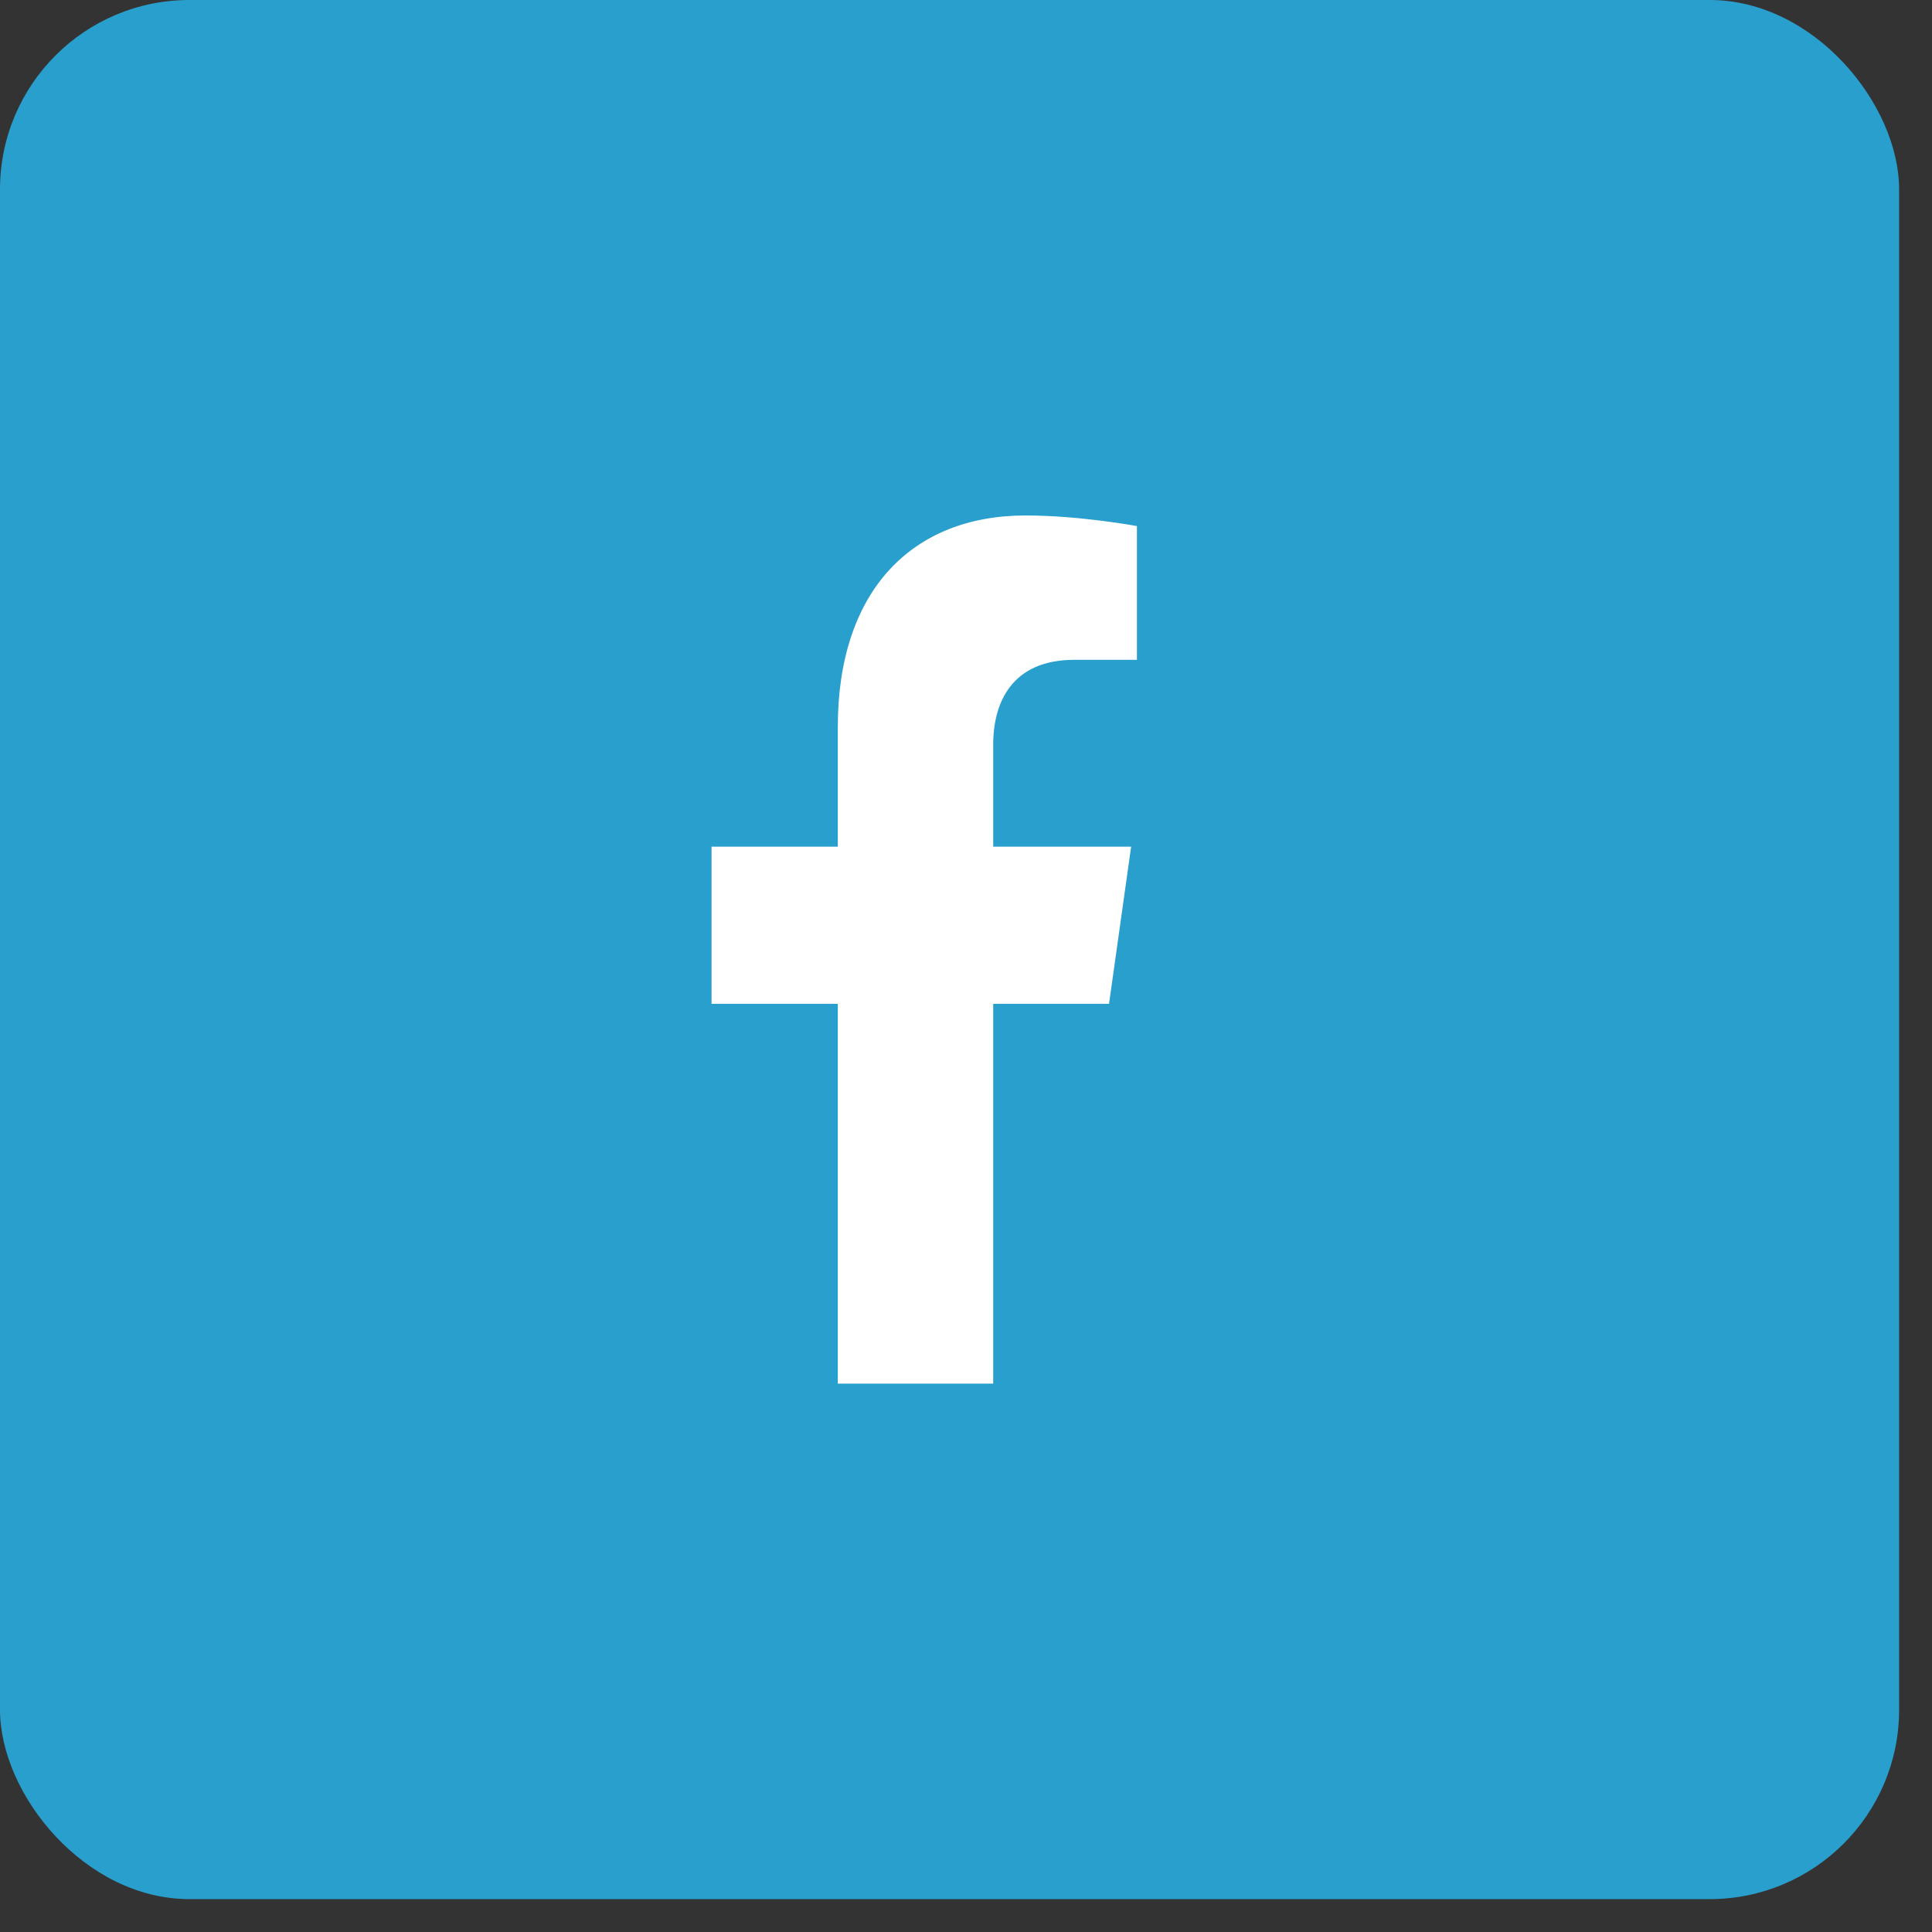 <svg xmlns="http://www.w3.org/2000/svg" width="51" height="51" viewBox="0 0 51 51" fill="none"><rect x="0" y="0" width="51" height="51" fill="#333333" stroke="none"/><rect width="50.132" height="50.132" rx="5" fill="#299FCE"></rect><path d="M29.276 26.498L29.859 22.35H26.218V19.659C26.218 18.524 26.726 17.418 28.357 17.418H30.012V13.887C30.012 13.887 28.51 13.607 27.074 13.607C24.076 13.607 22.116 15.593 22.116 19.189V22.35H18.783V26.498H22.116V36.524H26.218V26.498H29.276Z" fill="white"></path></svg>